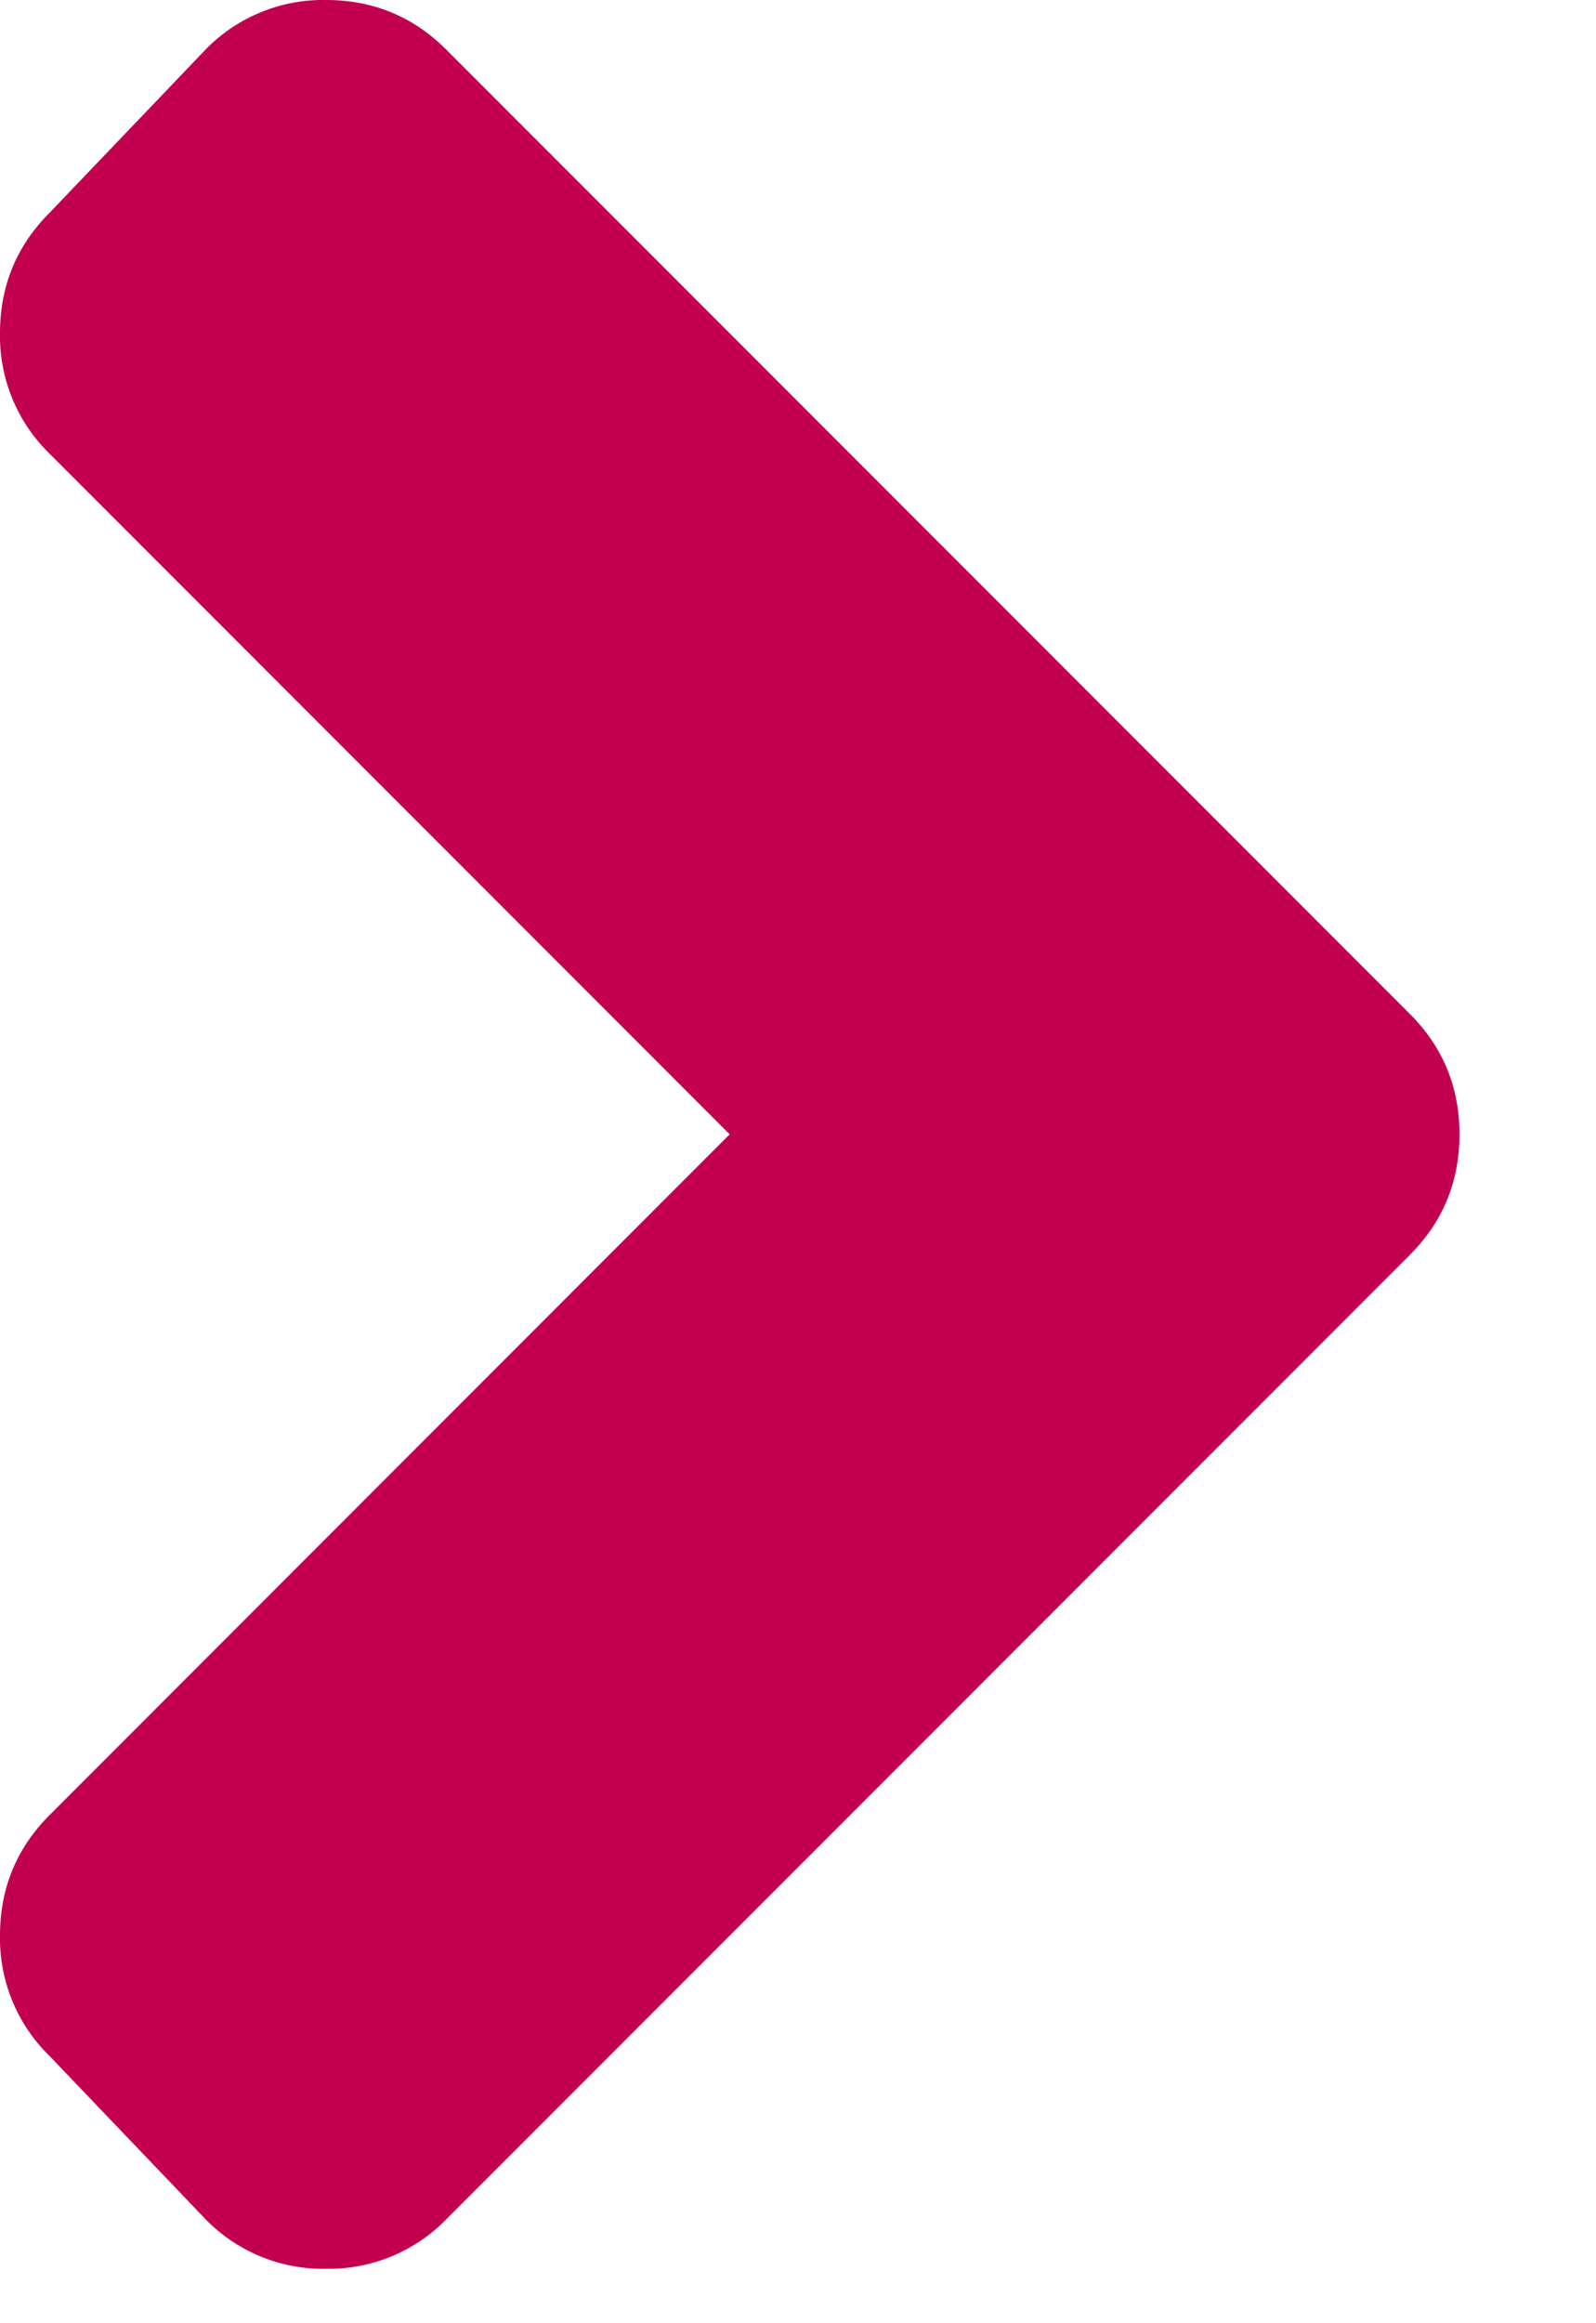 <svg width="11" height="16" fill="none" xmlns="http://www.w3.org/2000/svg"><path d="M9.717 8.643l-6.64 6.64a1.13 1.13 0 0 1-.83.342 1.13 1.13 0 0 1-.831-.342L.342 14.16A1.13 1.13 0 0 1 0 13.33c0-.325.114-.602.342-.83l4.687-4.688L.342 3.125A1.13 1.13 0 0 1 0 2.295c0-.326.114-.602.342-.83L1.416.342A1.13 1.13 0 0 1 2.246 0c.326 0 .602.114.83.342l6.64 6.64c.229.228.343.505.343.83 0 .326-.114.603-.342.83z" fill="#C30050"/></svg>